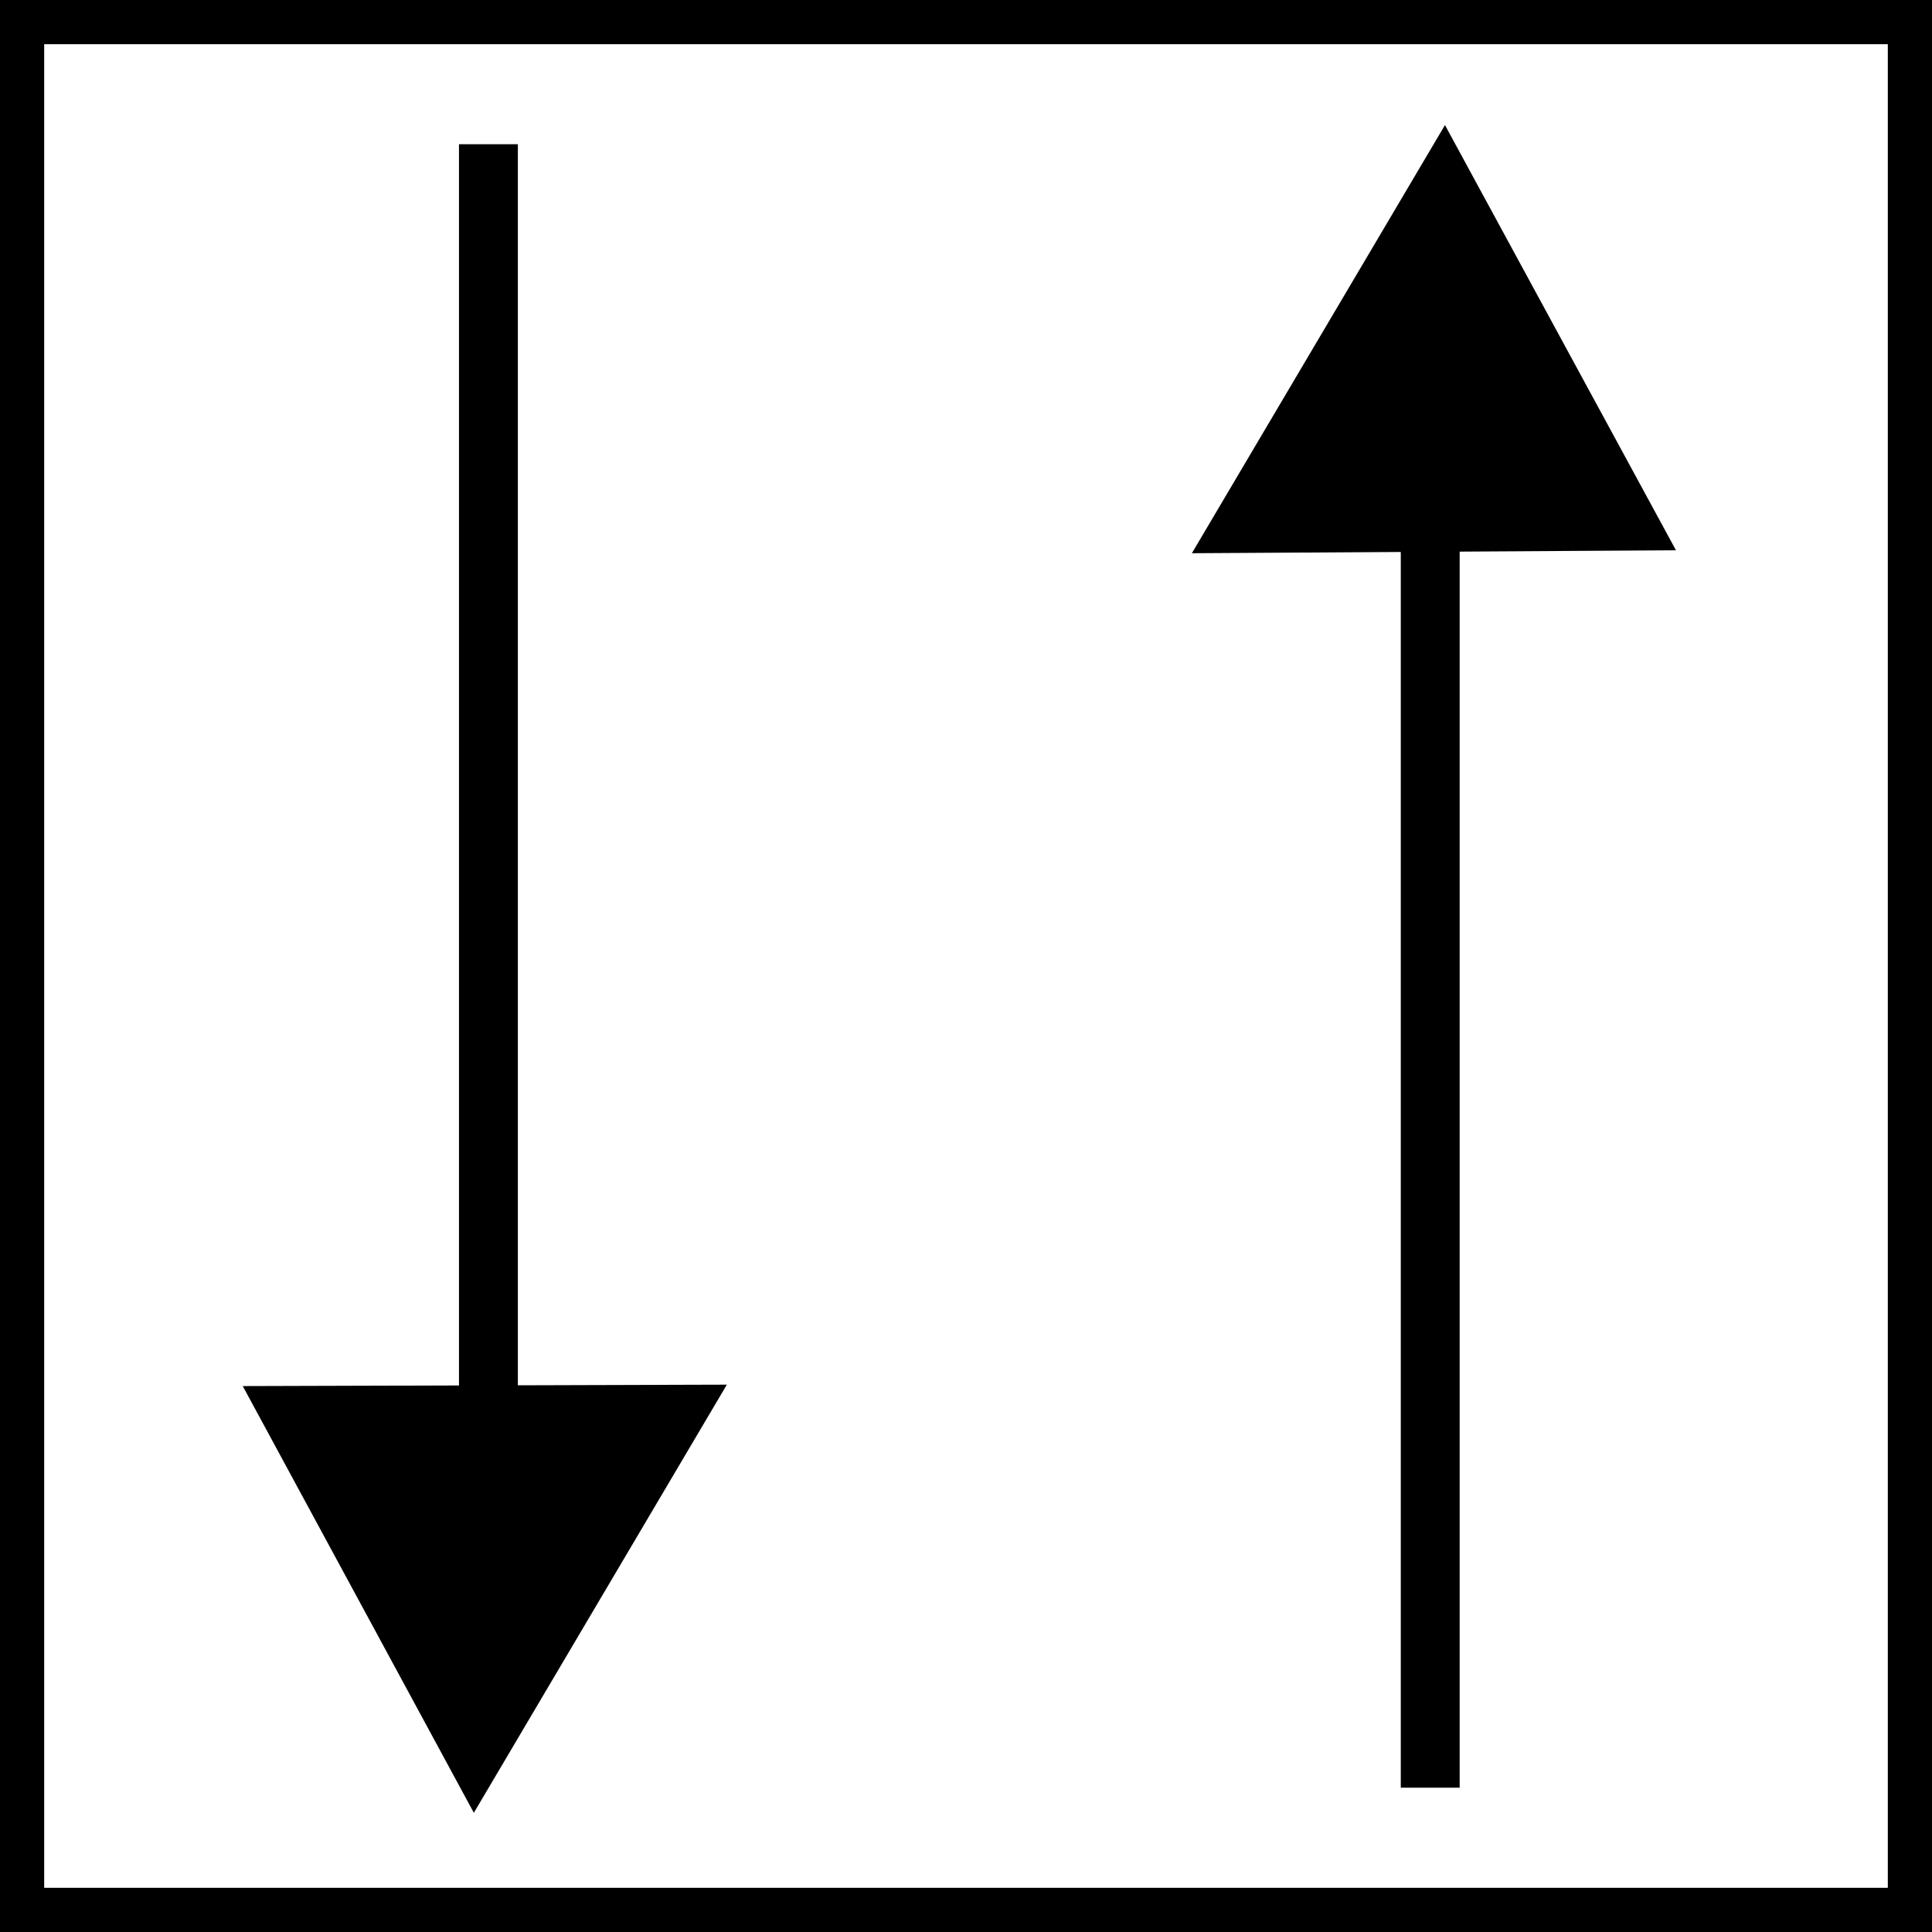 <svg width="23" height="23" viewBox="0 0 23 23" fill="none" xmlns="http://www.w3.org/2000/svg">
<path d="M22.474 0.526V22.474H0.526V0.526H22.474ZM23 0H0V23H23V0Z" fill="black"/>
<path d="M6.165 20.337L6.165 1.717L5.464 1.717L5.464 20.337H6.165Z" fill="black"/>
<path d="M5.641 21.581L2.89 16.501L8.653 16.484L5.641 21.581Z" fill="black"/>
<path d="M16.676 2.714V21.282H17.377V2.714H16.676Z" fill="black"/>
<path d="M17.202 1.489L19.952 6.551L14.189 6.586L17.202 1.489Z" fill="black"/>
</svg>
